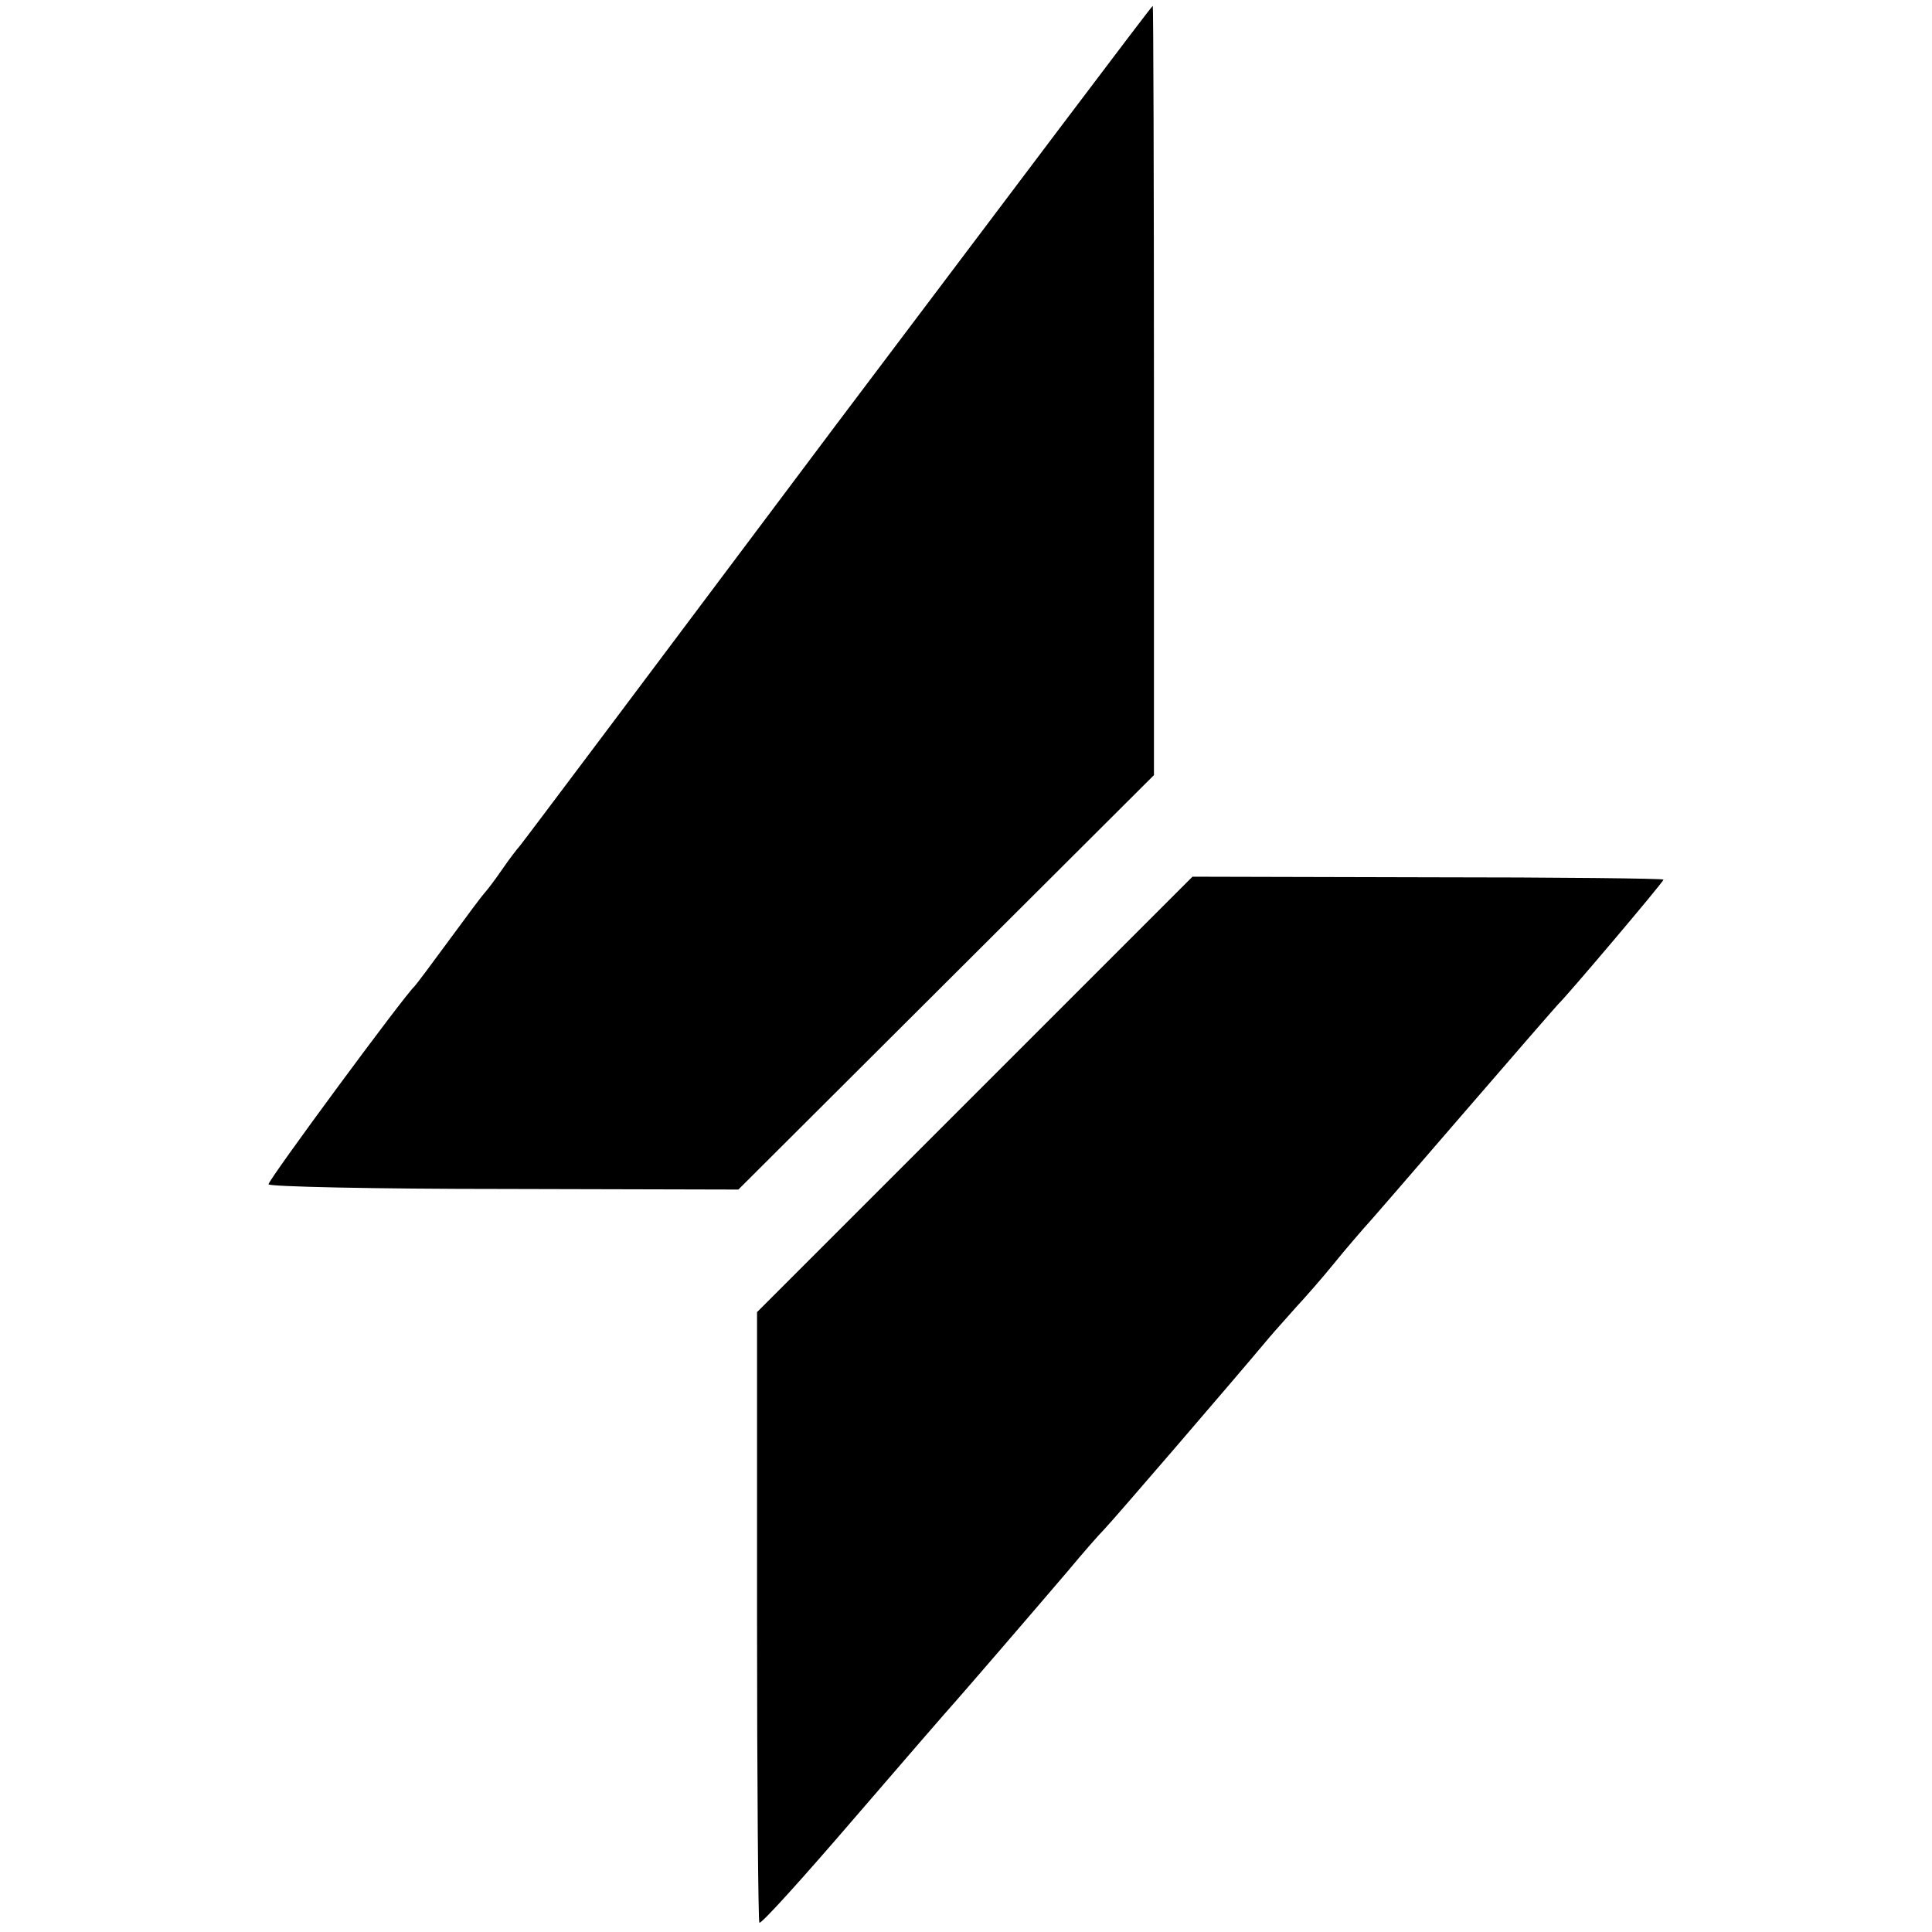 <?xml version="1.0" standalone="no"?>
<!DOCTYPE svg PUBLIC "-//W3C//DTD SVG 20010904//EN"
 "http://www.w3.org/TR/2001/REC-SVG-20010904/DTD/svg10.dtd">
<svg version="1.0" xmlns="http://www.w3.org/2000/svg"
 width="331pt" height="331pt" viewBox="0 0 331 331"
 preserveAspectRatio="xMidYMid meet">
<g transform="translate(0,331) scale(0.1,-0.1)"
fill="#000000" stroke="none">
<path d="M1433 2583 c-296 -395 -540 -720 -543 -723 -3 -3 -17 -21 -30 -40
-13 -19 -27 -37 -30 -40 -3 -3 -30 -39 -60 -80 -30 -41 -57 -77 -60 -80 -16
-14 -250 -331 -250 -339 0 -4 181 -8 403 -8 l402 -1 356 355 356 355 0 659 c0
362 -1 659 -2 659 -2 0 -245 -323 -542 -717z"/>
<path d="M1670 1435 l-373 -373 0 -521 c0 -287 2 -523 4 -525 3 -3 75 77 161
177 86 100 165 191 175 202 23 26 135 156 193 224 25 30 52 61 61 70 13 13
217 250 284 330 11 13 32 36 46 52 14 15 44 49 65 75 21 26 44 52 49 58 6 6
82 94 170 196 88 102 162 187 165 190 14 13 180 209 180 213 0 2 -182 4 -404
4 l-403 1 -373 -373z"/>
</g>
</svg>

